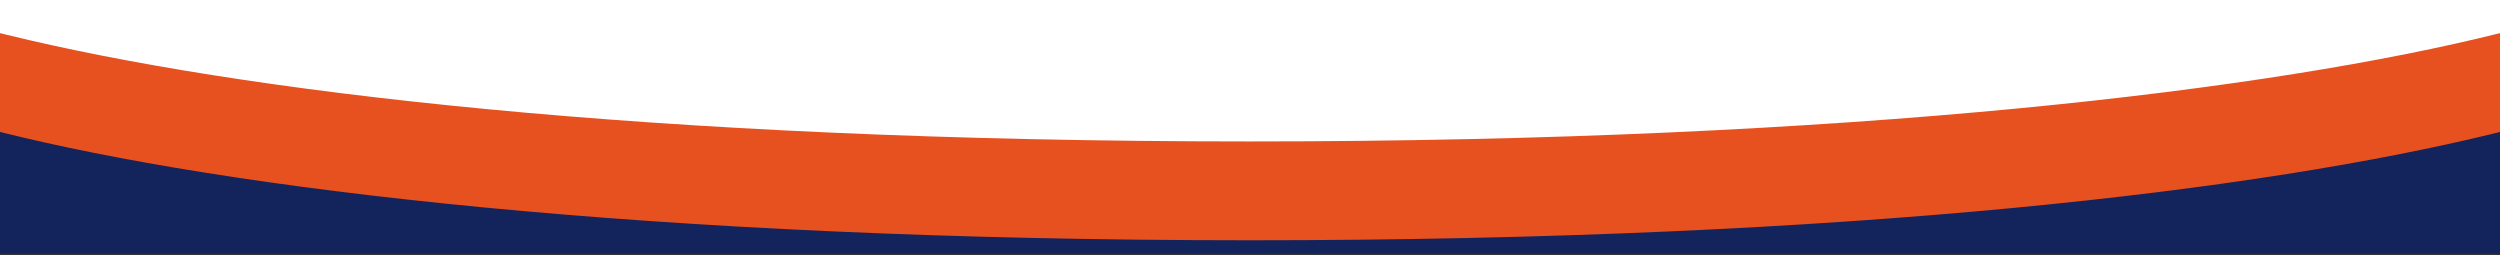 <svg xmlns="http://www.w3.org/2000/svg" width="1440" height="147" viewBox="0 0 1440 147">
  <rect x="0" y="0" width="1440" height="147" fill="#333333" stroke="none"/>
  <g fill="none" fill-rule="evenodd">
    <rect width="1440" height="134" y="9" fill="#E6511F"/>
    <path fill="#13235C" d="M1440,146.168 L0,146.168 L0,76 C130.288,108.621 371.5,138.398 720,138.398 C1068.5,138.398 1303.585,109.365 1436.019,76.985 L1440,76 L1440,146.168 Z"/>
    <path fill="#FFF" d="M1440,4.97379915e-14 L0,4.97379915e-14 L0,19.075 C130.288,51.696 371.5,81.473 720,81.473 C1068.5,81.473 1303.585,52.44 1436.019,20.06 L1440,19.075 L1440,4.97379915e-14 Z" transform="matrix(-1 0 0 1 1440 0)"/>
  </g>
</svg>
